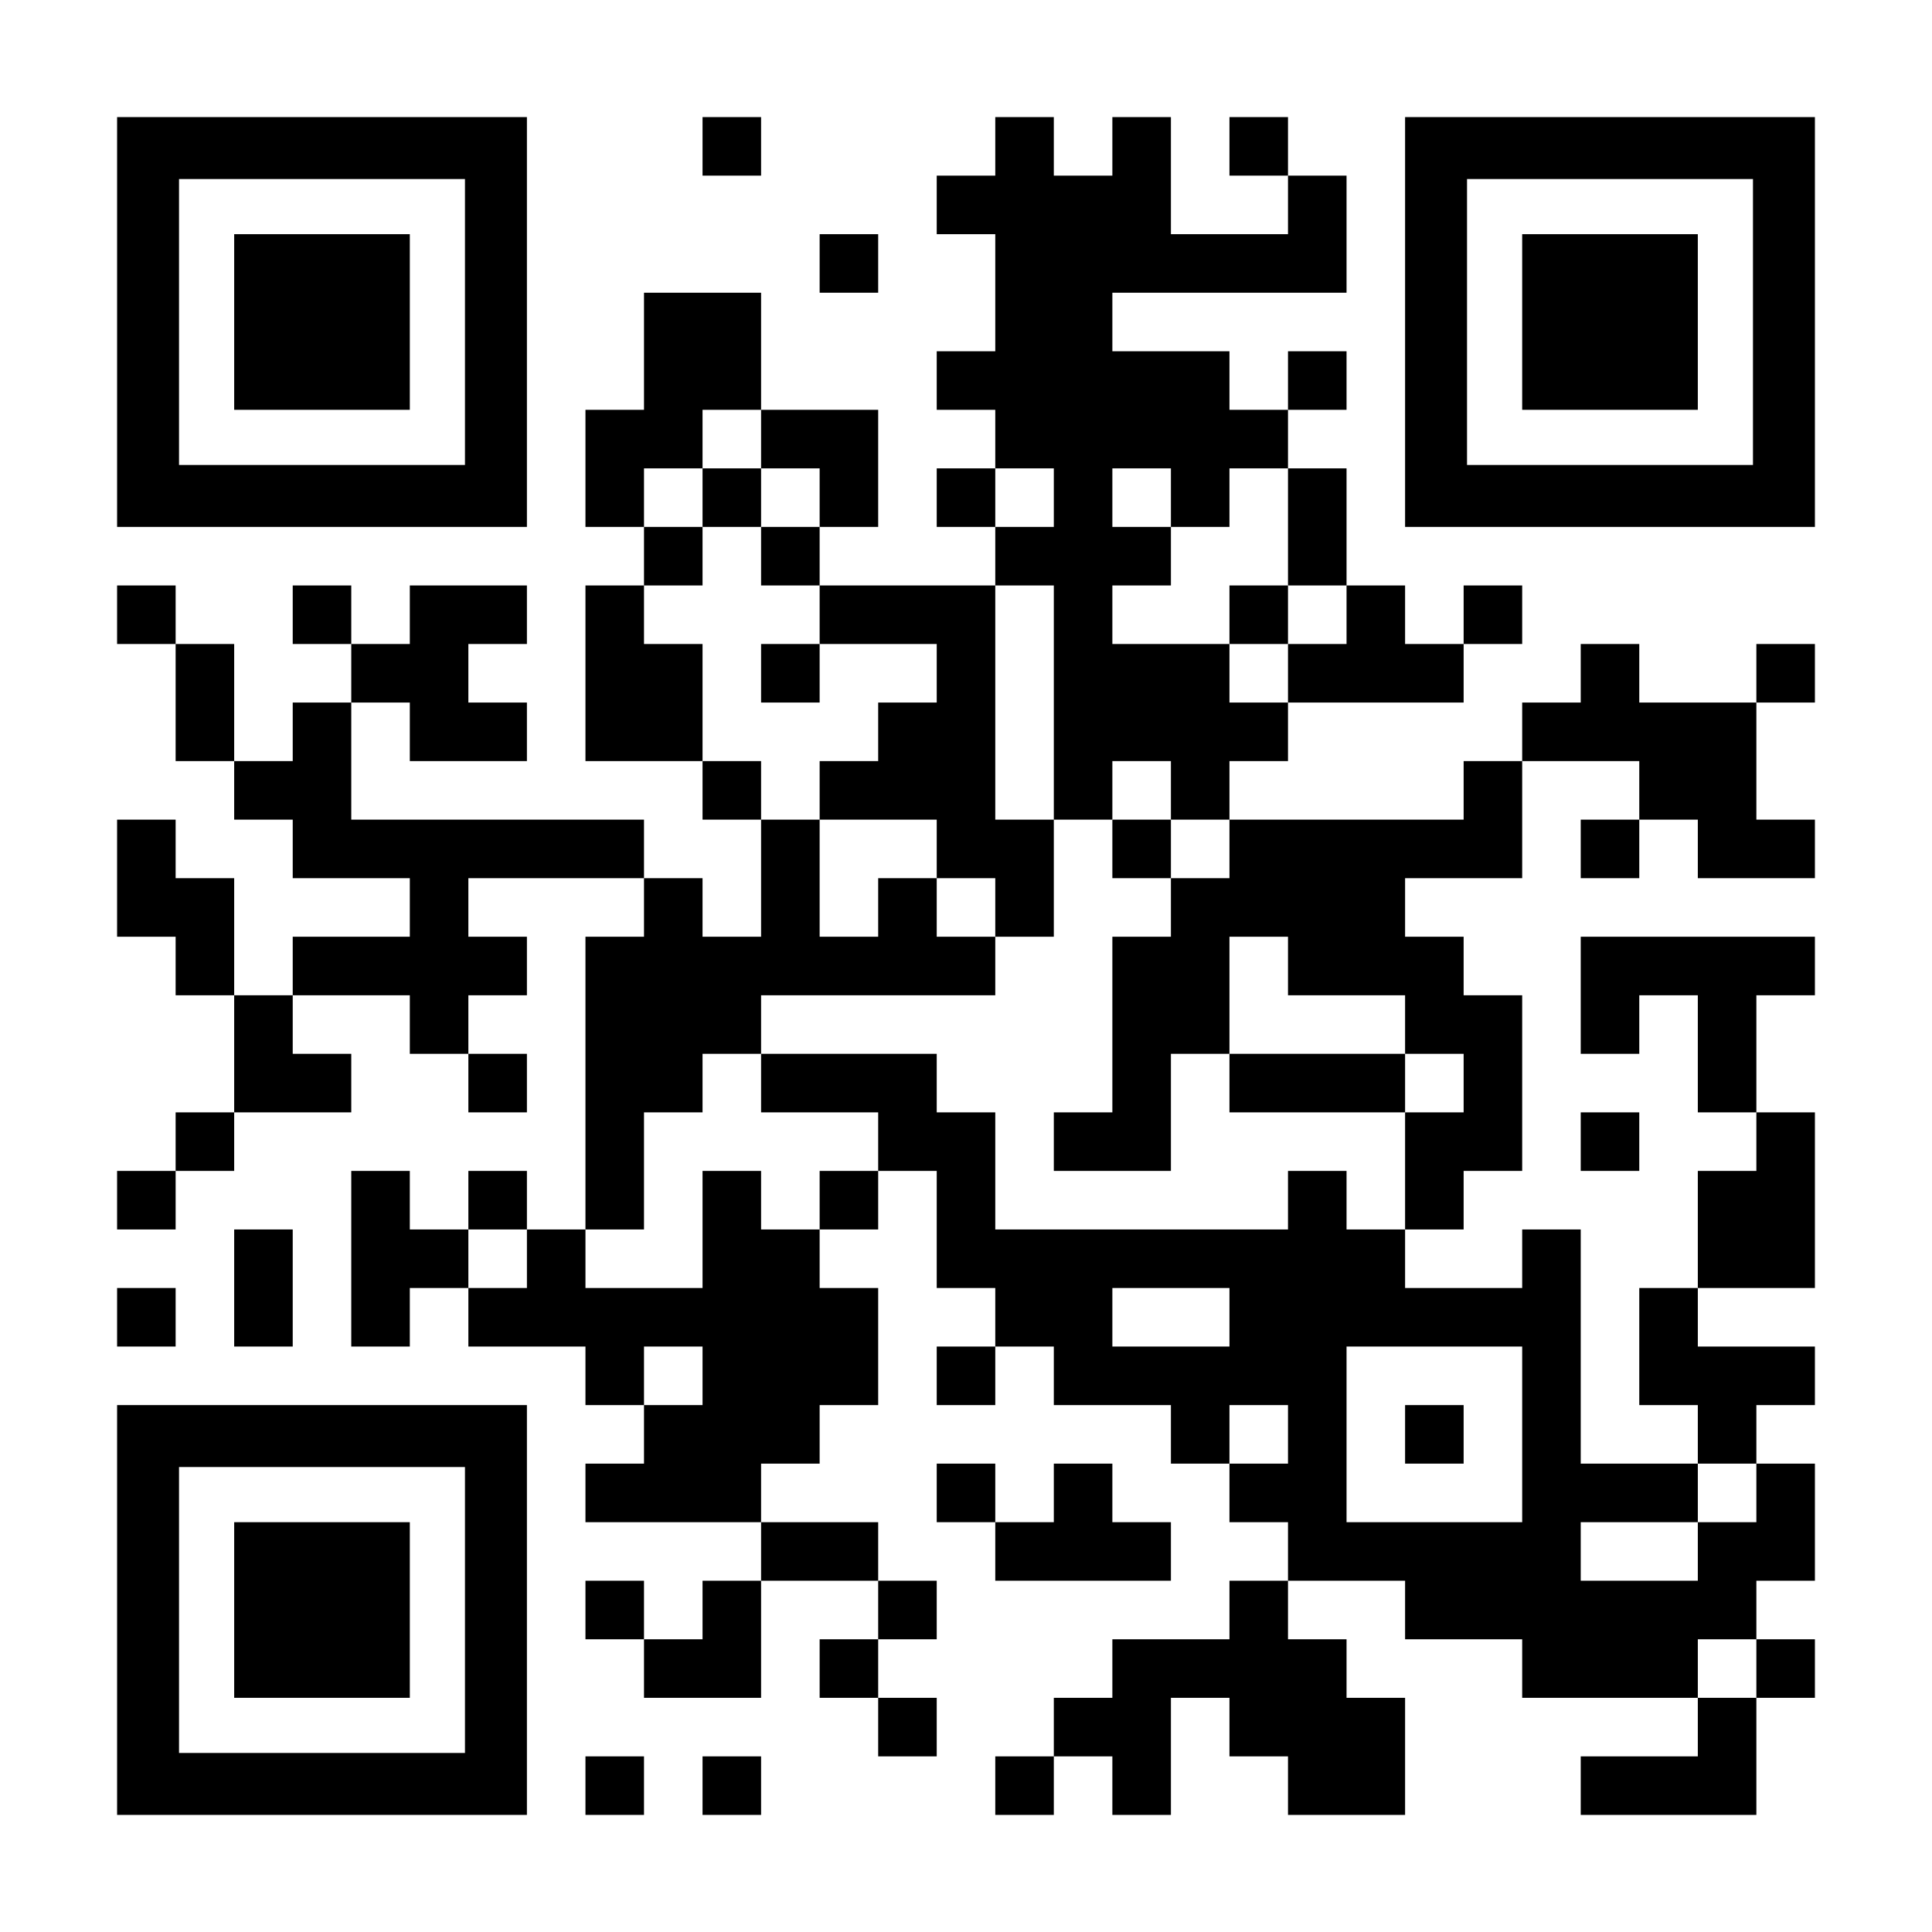 <?xml version="1.0" encoding="UTF-8" standalone="yes"?>
<svg version="1.0" xmlns="http://www.w3.org/2000/svg" width="2277px" height="2277px" viewBox="0 0 2277 2277" preserveAspectRatio="xMidYMid meet">
  <g transform="translate(0,2277) scale(0.1,-0.1)" fill="#000000" stroke="none">
    <path d="M1380 18975 l0 -2415 2415 0 2415 0 0 2415 0 2415 -2415 0 -2415 0 0
-2415z m4100 0 l0 -1685 -1685 0 -1685 0 0 1685 0 1685 1685 0 1685 0 0 -1685z"/>
    <path d="M2760 18975 l0 -1035 1035 0 1035 0 0 1035 0 1035 -1035 0 -1035 0 0
-1035z"/>
    <path d="M8280 21045 l0 -345 345 0 345 0 0 345 0 345 -345 0 -345 0 0 -345z"/>
    <path d="M11730 21045 l0 -345 -345 0 -345 0 0 -345 0 -345 345 0 345 0 0
-690 0 -690 -345 0 -345 0 0 -345 0 -345 345 0 345 0 0 -345 0 -345 -345 0
-345 0 0 -345 0 -345 345 0 345 0 0 -345 0 -345 -1035 0 -1035 0 0 345 0 345
345 0 345 0 0 690 0 690 -690 0 -690 0 0 690 0 690 -690 0 -690 0 0 -690 0
-690 -345 0 -345 0 0 -690 0 -690 345 0 345 0 0 -345 0 -345 -345 0 -345 0 0
-1035 0 -1035 690 0 690 0 0 -345 0 -345 345 0 345 0 0 -690 0 -690 -345 0
-345 0 0 345 0 345 -345 0 -345 0 0 345 0 345 -1725 0 -1725 0 0 690 0 690
345 0 345 0 0 -345 0 -345 690 0 690 0 0 345 0 345 -345 0 -345 0 0 345 0 345
345 0 345 0 0 345 0 345 -690 0 -690 0 0 -345 0 -345 -345 0 -345 0 0 345 0
345 -345 0 -345 0 0 -345 0 -345 345 0 345 0 0 -345 0 -345 -345 0 -345 0 0
-345 0 -345 -345 0 -345 0 0 690 0 690 -345 0 -345 0 0 345 0 345 -345 0 -345
0 0 -345 0 -345 345 0 345 0 0 -690 0 -690 345 0 345 0 0 -345 0 -345 345 0
345 0 0 -345 0 -345 690 0 690 0 0 -345 0 -345 -690 0 -690 0 0 -345 0 -345
-345 0 -345 0 0 690 0 690 -345 0 -345 0 0 345 0 345 -345 0 -345 0 0 -690 0
-690 345 0 345 0 0 -345 0 -345 345 0 345 0 0 -690 0 -690 -345 0 -345 0 0
-345 0 -345 -345 0 -345 0 0 -345 0 -345 345 0 345 0 0 345 0 345 345 0 345 0
0 345 0 345 690 0 690 0 0 345 0 345 -345 0 -345 0 0 345 0 345 690 0 690 0 0
-345 0 -345 345 0 345 0 0 -345 0 -345 345 0 345 0 0 345 0 345 -345 0 -345 0
0 345 0 345 345 0 345 0 0 345 0 345 -345 0 -345 0 0 345 0 345 1035 0 1035 0
0 -345 0 -345 -345 0 -345 0 0 -1725 0 -1725 -345 0 -345 0 0 345 0 345 -345
0 -345 0 0 -345 0 -345 -345 0 -345 0 0 345 0 345 -345 0 -345 0 0 -1035 0
-1035 345 0 345 0 0 345 0 345 345 0 345 0 0 -345 0 -345 690 0 690 0 0 -345
0 -345 345 0 345 0 0 -345 0 -345 -345 0 -345 0 0 -345 0 -345 1035 0 1035 0
0 -345 0 -345 -345 0 -345 0 0 -345 0 -345 -345 0 -345 0 0 345 0 345 -345 0
-345 0 0 -345 0 -345 345 0 345 0 0 -345 0 -345 690 0 690 0 0 690 0 690 690
0 690 0 0 -345 0 -345 -345 0 -345 0 0 -345 0 -345 345 0 345 0 0 -345 0 -345
345 0 345 0 0 345 0 345 -345 0 -345 0 0 345 0 345 345 0 345 0 0 345 0 345
-345 0 -345 0 0 345 0 345 -690 0 -690 0 0 345 0 345 345 0 345 0 0 345 0 345
345 0 345 0 0 690 0 690 -345 0 -345 0 0 345 0 345 345 0 345 0 0 345 0 345
345 0 345 0 0 -690 0 -690 345 0 345 0 0 -345 0 -345 -345 0 -345 0 0 -345 0
-345 345 0 345 0 0 345 0 345 345 0 345 0 0 -345 0 -345 690 0 690 0 0 -345 0
-345 345 0 345 0 0 -345 0 -345 345 0 345 0 0 -345 0 -345 -345 0 -345 0 0
-345 0 -345 -690 0 -690 0 0 -345 0 -345 -345 0 -345 0 0 -345 0 -345 -345 0
-345 0 0 -345 0 -345 345 0 345 0 0 345 0 345 345 0 345 0 0 -345 0 -345 345
0 345 0 0 690 0 690 345 0 345 0 0 -345 0 -345 345 0 345 0 0 -345 0 -345 690
0 690 0 0 690 0 690 -345 0 -345 0 0 345 0 345 -345 0 -345 0 0 345 0 345 690
0 690 0 0 -345 0 -345 690 0 690 0 0 -345 0 -345 1035 0 1035 0 0 -345 0 -345
-690 0 -690 0 0 -345 0 -345 1035 0 1035 0 0 690 0 690 345 0 345 0 0 345 0
345 -345 0 -345 0 0 345 0 345 345 0 345 0 0 690 0 690 -345 0 -345 0 0 345 0
345 345 0 345 0 0 345 0 345 -690 0 -690 0 0 345 0 345 690 0 690 0 0 1035 0
1035 -345 0 -345 0 0 690 0 690 345 0 345 0 0 345 0 345 -1380 0 -1380 0 0
-690 0 -690 345 0 345 0 0 345 0 345 345 0 345 0 0 -690 0 -690 345 0 345 0 0
-345 0 -345 -345 0 -345 0 0 -690 0 -690 -345 0 -345 0 0 -690 0 -690 345 0
345 0 0 -345 0 -345 -690 0 -690 0 0 1380 0 1380 -345 0 -345 0 0 -345 0 -345
-690 0 -690 0 0 345 0 345 345 0 345 0 0 345 0 345 345 0 345 0 0 1035 0 1035
-345 0 -345 0 0 345 0 345 -345 0 -345 0 0 345 0 345 690 0 690 0 0 690 0 690
690 0 690 0 0 -345 0 -345 -345 0 -345 0 0 -345 0 -345 345 0 345 0 0 345 0
345 345 0 345 0 0 -345 0 -345 690 0 690 0 0 345 0 345 -345 0 -345 0 0 690 0
690 345 0 345 0 0 345 0 345 -345 0 -345 0 0 -345 0 -345 -690 0 -690 0 0 345
0 345 -345 0 -345 0 0 -345 0 -345 -345 0 -345 0 0 -345 0 -345 -345 0 -345 0
0 -345 0 -345 -1380 0 -1380 0 0 345 0 345 345 0 345 0 0 345 0 345 1035 0
1035 0 0 345 0 345 345 0 345 0 0 345 0 345 -345 0 -345 0 0 -345 0 -345 -345
0 -345 0 0 345 0 345 -345 0 -345 0 0 690 0 690 -345 0 -345 0 0 345 0 345
345 0 345 0 0 345 0 345 -345 0 -345 0 0 -345 0 -345 -345 0 -345 0 0 345 0
345 -690 0 -690 0 0 345 0 345 1380 0 1380 0 0 690 0 690 -345 0 -345 0 0 345
0 345 -345 0 -345 0 0 -345 0 -345 345 0 345 0 0 -345 0 -345 -690 0 -690 0 0
690 0 690 -345 0 -345 0 0 -345 0 -345 -345 0 -345 0 0 345 0 345 -345 0 -345
0 0 -345z m-2760 -3450 l0 -345 345 0 345 0 0 -345 0 -345 -345 0 -345 0 0
-345 0 -345 345 0 345 0 0 -345 0 -345 690 0 690 0 0 -345 0 -345 -345 0 -345
0 0 -345 0 -345 -345 0 -345 0 0 -345 0 -345 690 0 690 0 0 -345 0 -345 345 0
345 0 0 -345 0 -345 345 0 345 0 0 690 0 690 -345 0 -345 0 0 1380 0 1380 345
0 345 0 0 -1380 0 -1380 345 0 345 0 0 345 0 345 345 0 345 0 0 -345 0 -345
345 0 345 0 0 -345 0 -345 -345 0 -345 0 0 -345 0 -345 -345 0 -345 0 0 -1035
0 -1035 -345 0 -345 0 0 -345 0 -345 690 0 690 0 0 690 0 690 345 0 345 0 0
690 0 690 345 0 345 0 0 -345 0 -345 690 0 690 0 0 -345 0 -345 345 0 345 0 0
-345 0 -345 -345 0 -345 0 0 -690 0 -690 -345 0 -345 0 0 345 0 345 -345 0
-345 0 0 -345 0 -345 -1725 0 -1725 0 0 690 0 690 -345 0 -345 0 0 345 0 345
-1035 0 -1035 0 0 -345 0 -345 690 0 690 0 0 -345 0 -345 -345 0 -345 0 0
-345 0 -345 -345 0 -345 0 0 345 0 345 -345 0 -345 0 0 -690 0 -690 -690 0
-690 0 0 345 0 345 345 0 345 0 0 690 0 690 345 0 345 0 0 345 0 345 345 0
345 0 0 345 0 345 1380 0 1380 0 0 345 0 345 -345 0 -345 0 0 345 0 345 -345
0 -345 0 0 -345 0 -345 -345 0 -345 0 0 690 0 690 -345 0 -345 0 0 345 0 345
-345 0 -345 0 0 690 0 690 -345 0 -345 0 0 345 0 345 345 0 345 0 0 345 0 345
-345 0 -345 0 0 345 0 345 345 0 345 0 0 345 0 345 345 0 345 0 0 -345z m3450
-690 l0 -345 -345 0 -345 0 0 345 0 345 345 0 345 0 0 -345z m1380 0 l0 -345
345 0 345 0 0 345 0 345 345 0 345 0 0 -690 0 -690 345 0 345 0 0 -345 0 -345
-345 0 -345 0 0 -345 0 -345 -345 0 -345 0 0 345 0 345 -690 0 -690 0 0 345 0
345 345 0 345 0 0 345 0 345 -345 0 -345 0 0 345 0 345 345 0 345 0 0 -345z
m-7590 -8970 l0 -345 -345 0 -345 0 0 345 0 345 345 0 345 0 0 -345z m8280
-690 l0 -345 -690 0 -690 0 0 345 0 345 690 0 690 0 0 -345z m-6210 -690 l0
-345 -345 0 -345 0 0 345 0 345 345 0 345 0 0 -345z m9660 -690 l0 -1035
-1035 0 -1035 0 0 1035 0 1035 1035 0 1035 0 0 -1035z m-2760 0 l0 -345 -345
0 -345 0 0 345 0 345 345 0 345 0 0 -345z m5520 -690 l0 -345 -345 0 -345 0 0
-345 0 -345 -690 0 -690 0 0 345 0 345 690 0 690 0 0 345 0 345 345 0 345 0 0
-345z m0 -2070 l0 -345 -345 0 -345 0 0 345 0 345 345 0 345 0 0 -345z"/>
    <path d="M8280 16905 l0 -345 345 0 345 0 0 345 0 345 -345 0 -345 0 0 -345z"/>
    <path d="M8970 14835 l0 -345 345 0 345 0 0 345 0 345 -345 0 -345 0 0 -345z"/>
    <path d="M13110 12765 l0 -345 345 0 345 0 0 345 0 345 -345 0 -345 0 0 -345z"/>
    <path d="M14490 10005 l0 -345 1035 0 1035 0 0 345 0 345 -1035 0 -1035 0 0
-345z"/>
    <path d="M14490 15525 l0 -345 345 0 345 0 0 345 0 345 -345 0 -345 0 0 -345z"/>
    <path d="M16560 5865 l0 -345 345 0 345 0 0 345 0 345 -345 0 -345 0 0 -345z"/>
    <path d="M16560 18975 l0 -2415 2415 0 2415 0 0 2415 0 2415 -2415 0 -2415 0
0 -2415z m4100 0 l0 -1685 -1685 0 -1685 0 0 1685 0 1685 1685 0 1685 0 0
-1685z"/>
    <path d="M17940 18975 l0 -1035 1035 0 1035 0 0 1035 0 1035 -1035 0 -1035 0
0 -1035z"/>
    <path d="M9660 19665 l0 -345 345 0 345 0 0 345 0 345 -345 0 -345 0 0 -345z"/>
    <path d="M18630 9315 l0 -345 345 0 345 0 0 345 0 345 -345 0 -345 0 0 -345z"/>
    <path d="M2760 7590 l0 -690 345 0 345 0 0 690 0 690 -345 0 -345 0 0 -690z"/>
    <path d="M1380 7245 l0 -345 345 0 345 0 0 345 0 345 -345 0 -345 0 0 -345z"/>
    <path d="M1380 3795 l0 -2415 2415 0 2415 0 0 2415 0 2415 -2415 0 -2415 0 0
-2415z m4100 0 l0 -1685 -1685 0 -1685 0 0 1685 0 1685 1685 0 1685 0 0 -1685z"/>
    <path d="M2760 3795 l0 -1035 1035 0 1035 0 0 1035 0 1035 -1035 0 -1035 0 0
-1035z"/>
    <path d="M11040 5175 l0 -345 345 0 345 0 0 -345 0 -345 1035 0 1035 0 0 345
0 345 -345 0 -345 0 0 345 0 345 -345 0 -345 0 0 -345 0 -345 -345 0 -345 0 0
345 0 345 -345 0 -345 0 0 -345z"/>
    <path d="M6900 1725 l0 -345 345 0 345 0 0 345 0 345 -345 0 -345 0 0 -345z"/>
    <path d="M8280 1725 l0 -345 345 0 345 0 0 345 0 345 -345 0 -345 0 0 -345z"/>
  </g>
</svg>
